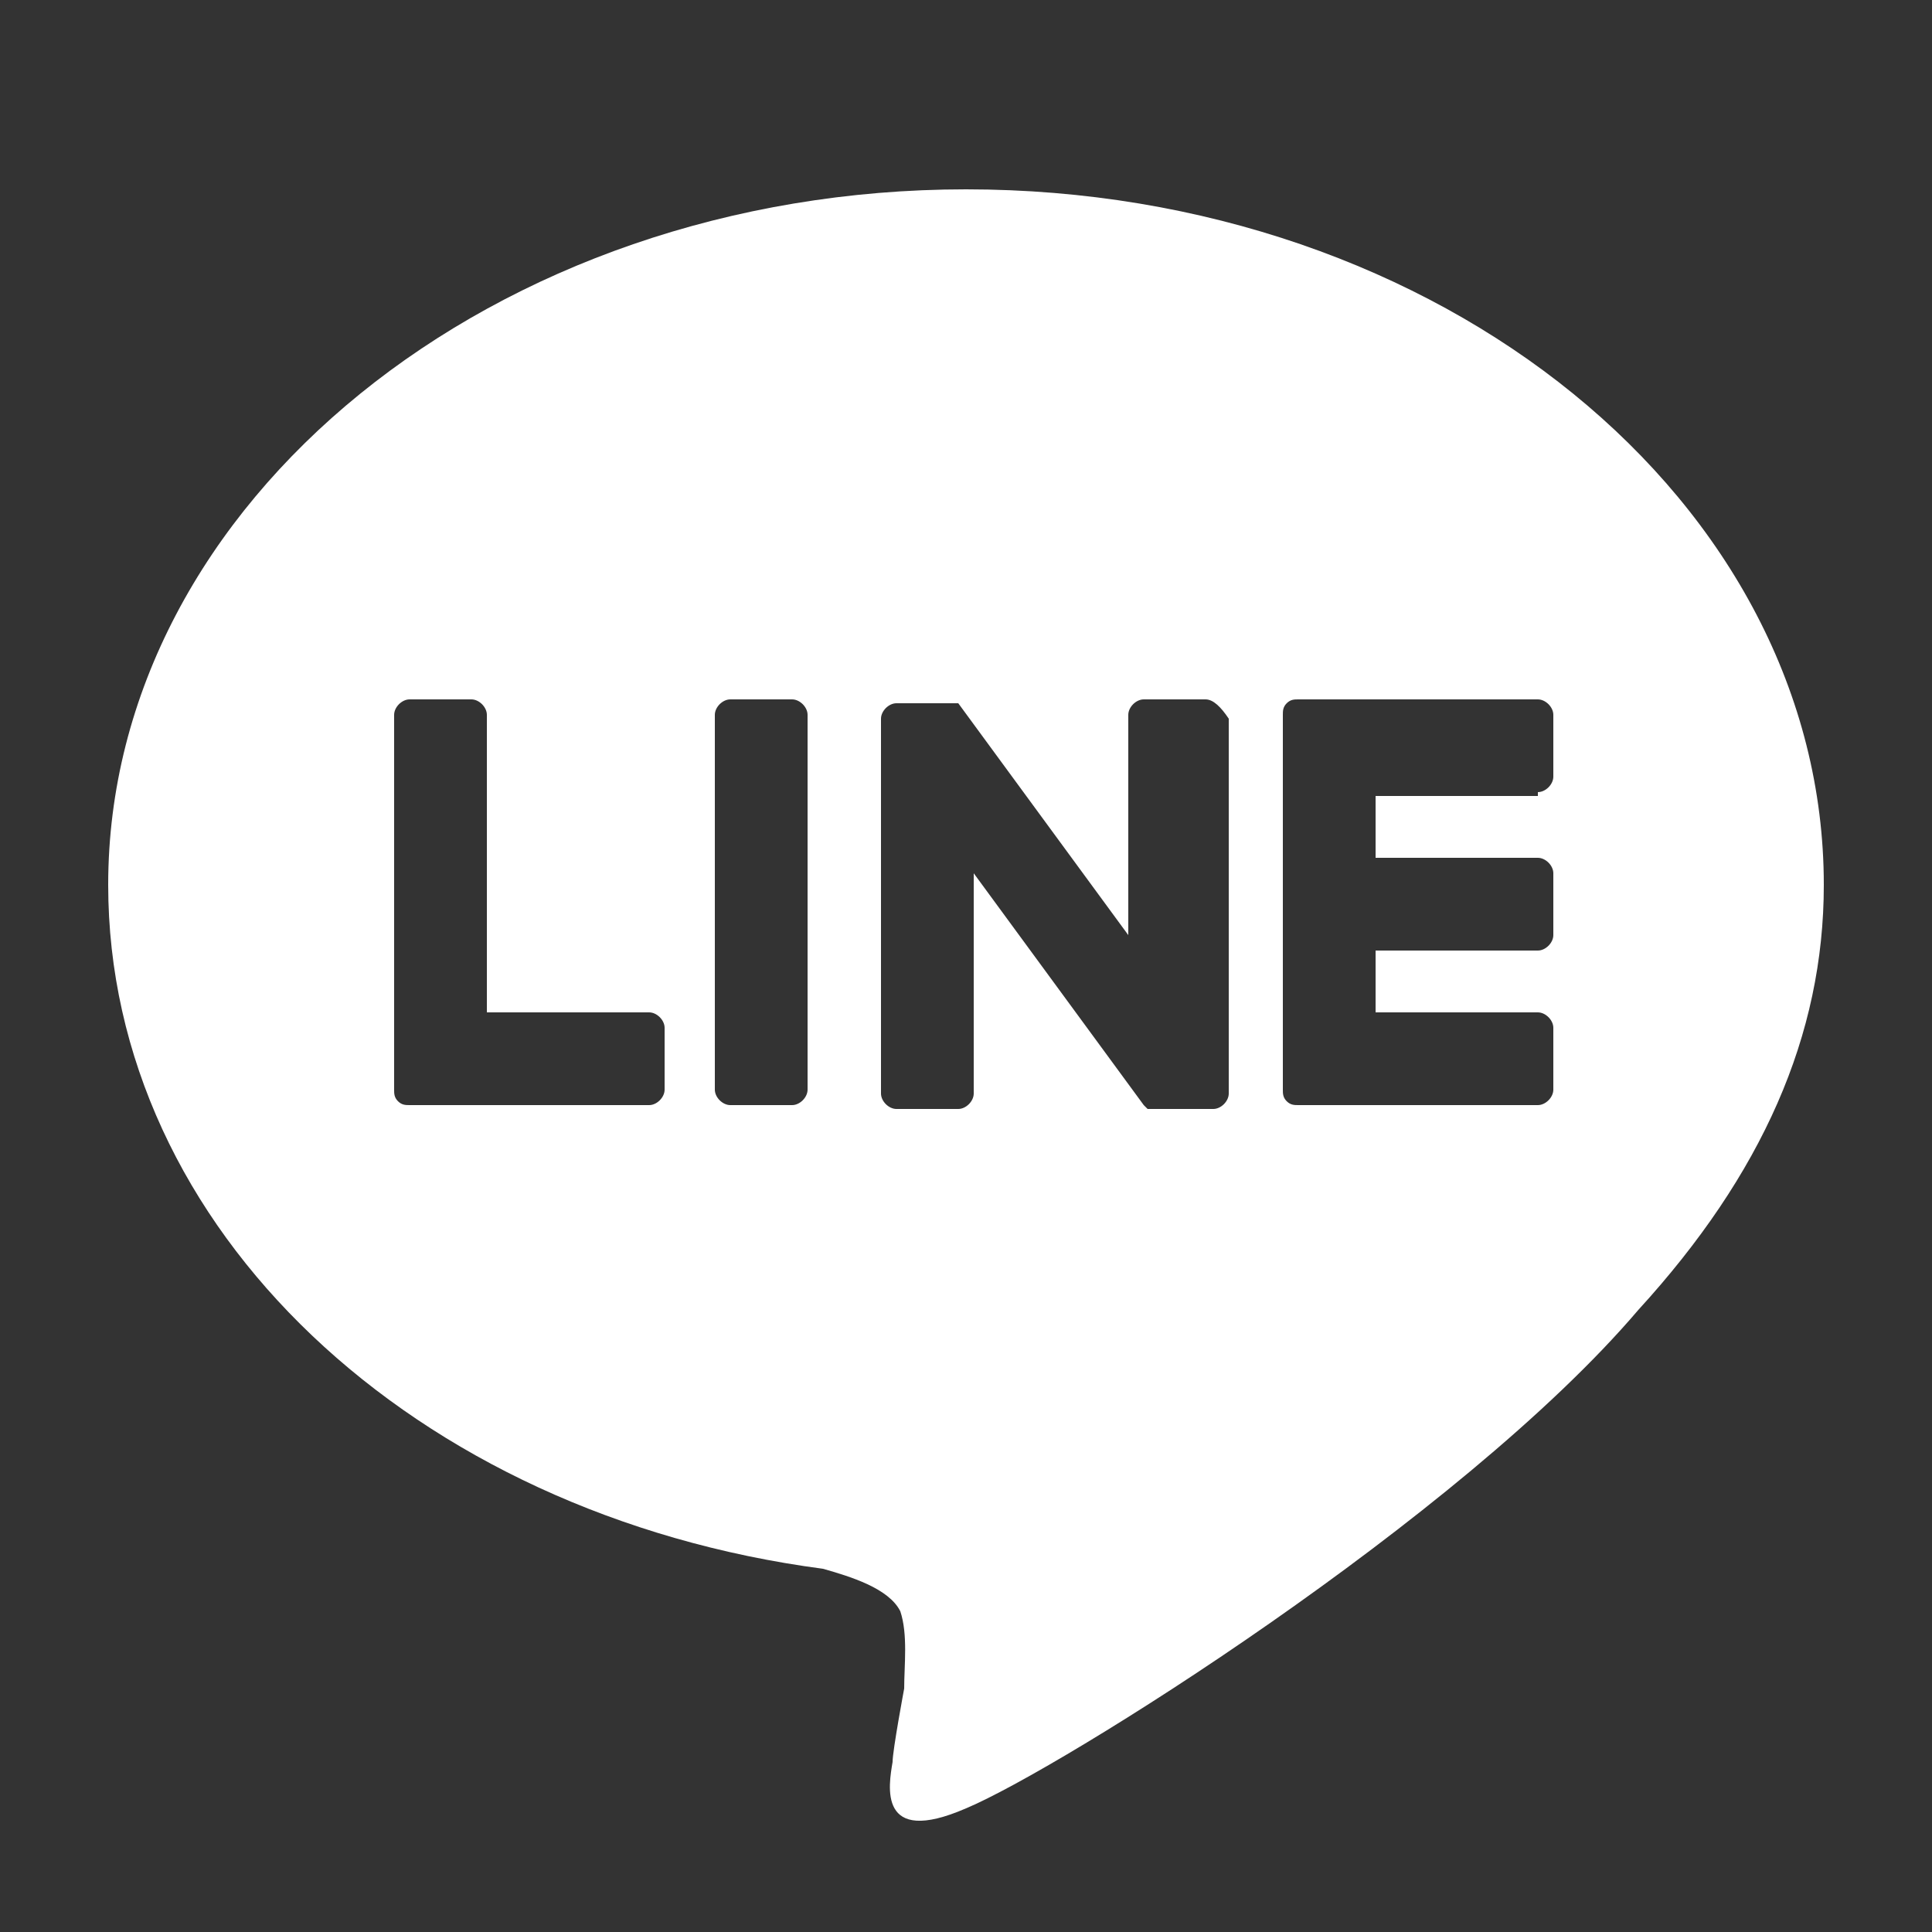 <svg xmlns="http://www.w3.org/2000/svg" viewBox="0 0 50 50">
  <rect x="0" y="0" width="50" height="50" fill="#333333" stroke="none"/>
  <path d="M25 4.9c-12.2 0-22.2 8.1-22.2 18 0 8.9 7.9 16.3 18.5 17.7.7.2 1.7.5 2 1.1.2.6.1 1.4.1 2 0 0-.3 1.6-.3 1.9-.1.6-.4 2.2 1.9 1.2 2.4-1 12.8-7.5 17.4-12.9 3.2-3.5 4.8-7.1 4.8-11 0-9.9-9.9-18-22.2-18zm-7.8 23.3c0 .2-.2.4-.4.4h-6.2c-.1 0-.2 0-.3-.1-.1-.1-.1-.2-.1-.3v-9.7c0-.2.2-.4.4-.4h1.6c.2 0 .4.2.4.4v7.7h4.2c.2 0 .4.2.4.4v1.6zm3.7 0c0 .2-.2.4-.4.4h-1.6c-.2 0-.4-.2-.4-.4v-9.7c0-.2.2-.4.4-.4h1.6c.2 0 .4.2.4.4v9.7zm10.9.1c0 .2-.2.4-.4.4h-1.7l-.1-.1-4.4-6v5.7c0 .2-.2.4-.4.4h-1.6c-.2 0-.4-.2-.4-.4v-9.7c0-.2.2-.4.4-.4h1.6l4.4 6v-5.7c0-.2.2-.4.4-.4h1.6c.2 0 .4.2.6.5v9.7zm8.4-8.2c0 .2-.2.4-.4.4v.1h-4.2v1.6h4.2c.2 0 .4.2.4.4v1.6c0 .2-.2.4-.4.4h-4.2v1.6h4.2c.2 0 .4.2.4.4v1.6c0 .2-.2.4-.4.4h-6.2c-.1 0-.2 0-.3-.1-.1-.1-.1-.2-.1-.3v-9.7c0-.1 0-.2.1-.3.1-.1.2-.1.3-.1h6.2c.2 0 .4.2.4.4v1.6z" fill="#fff"/>
</svg>
